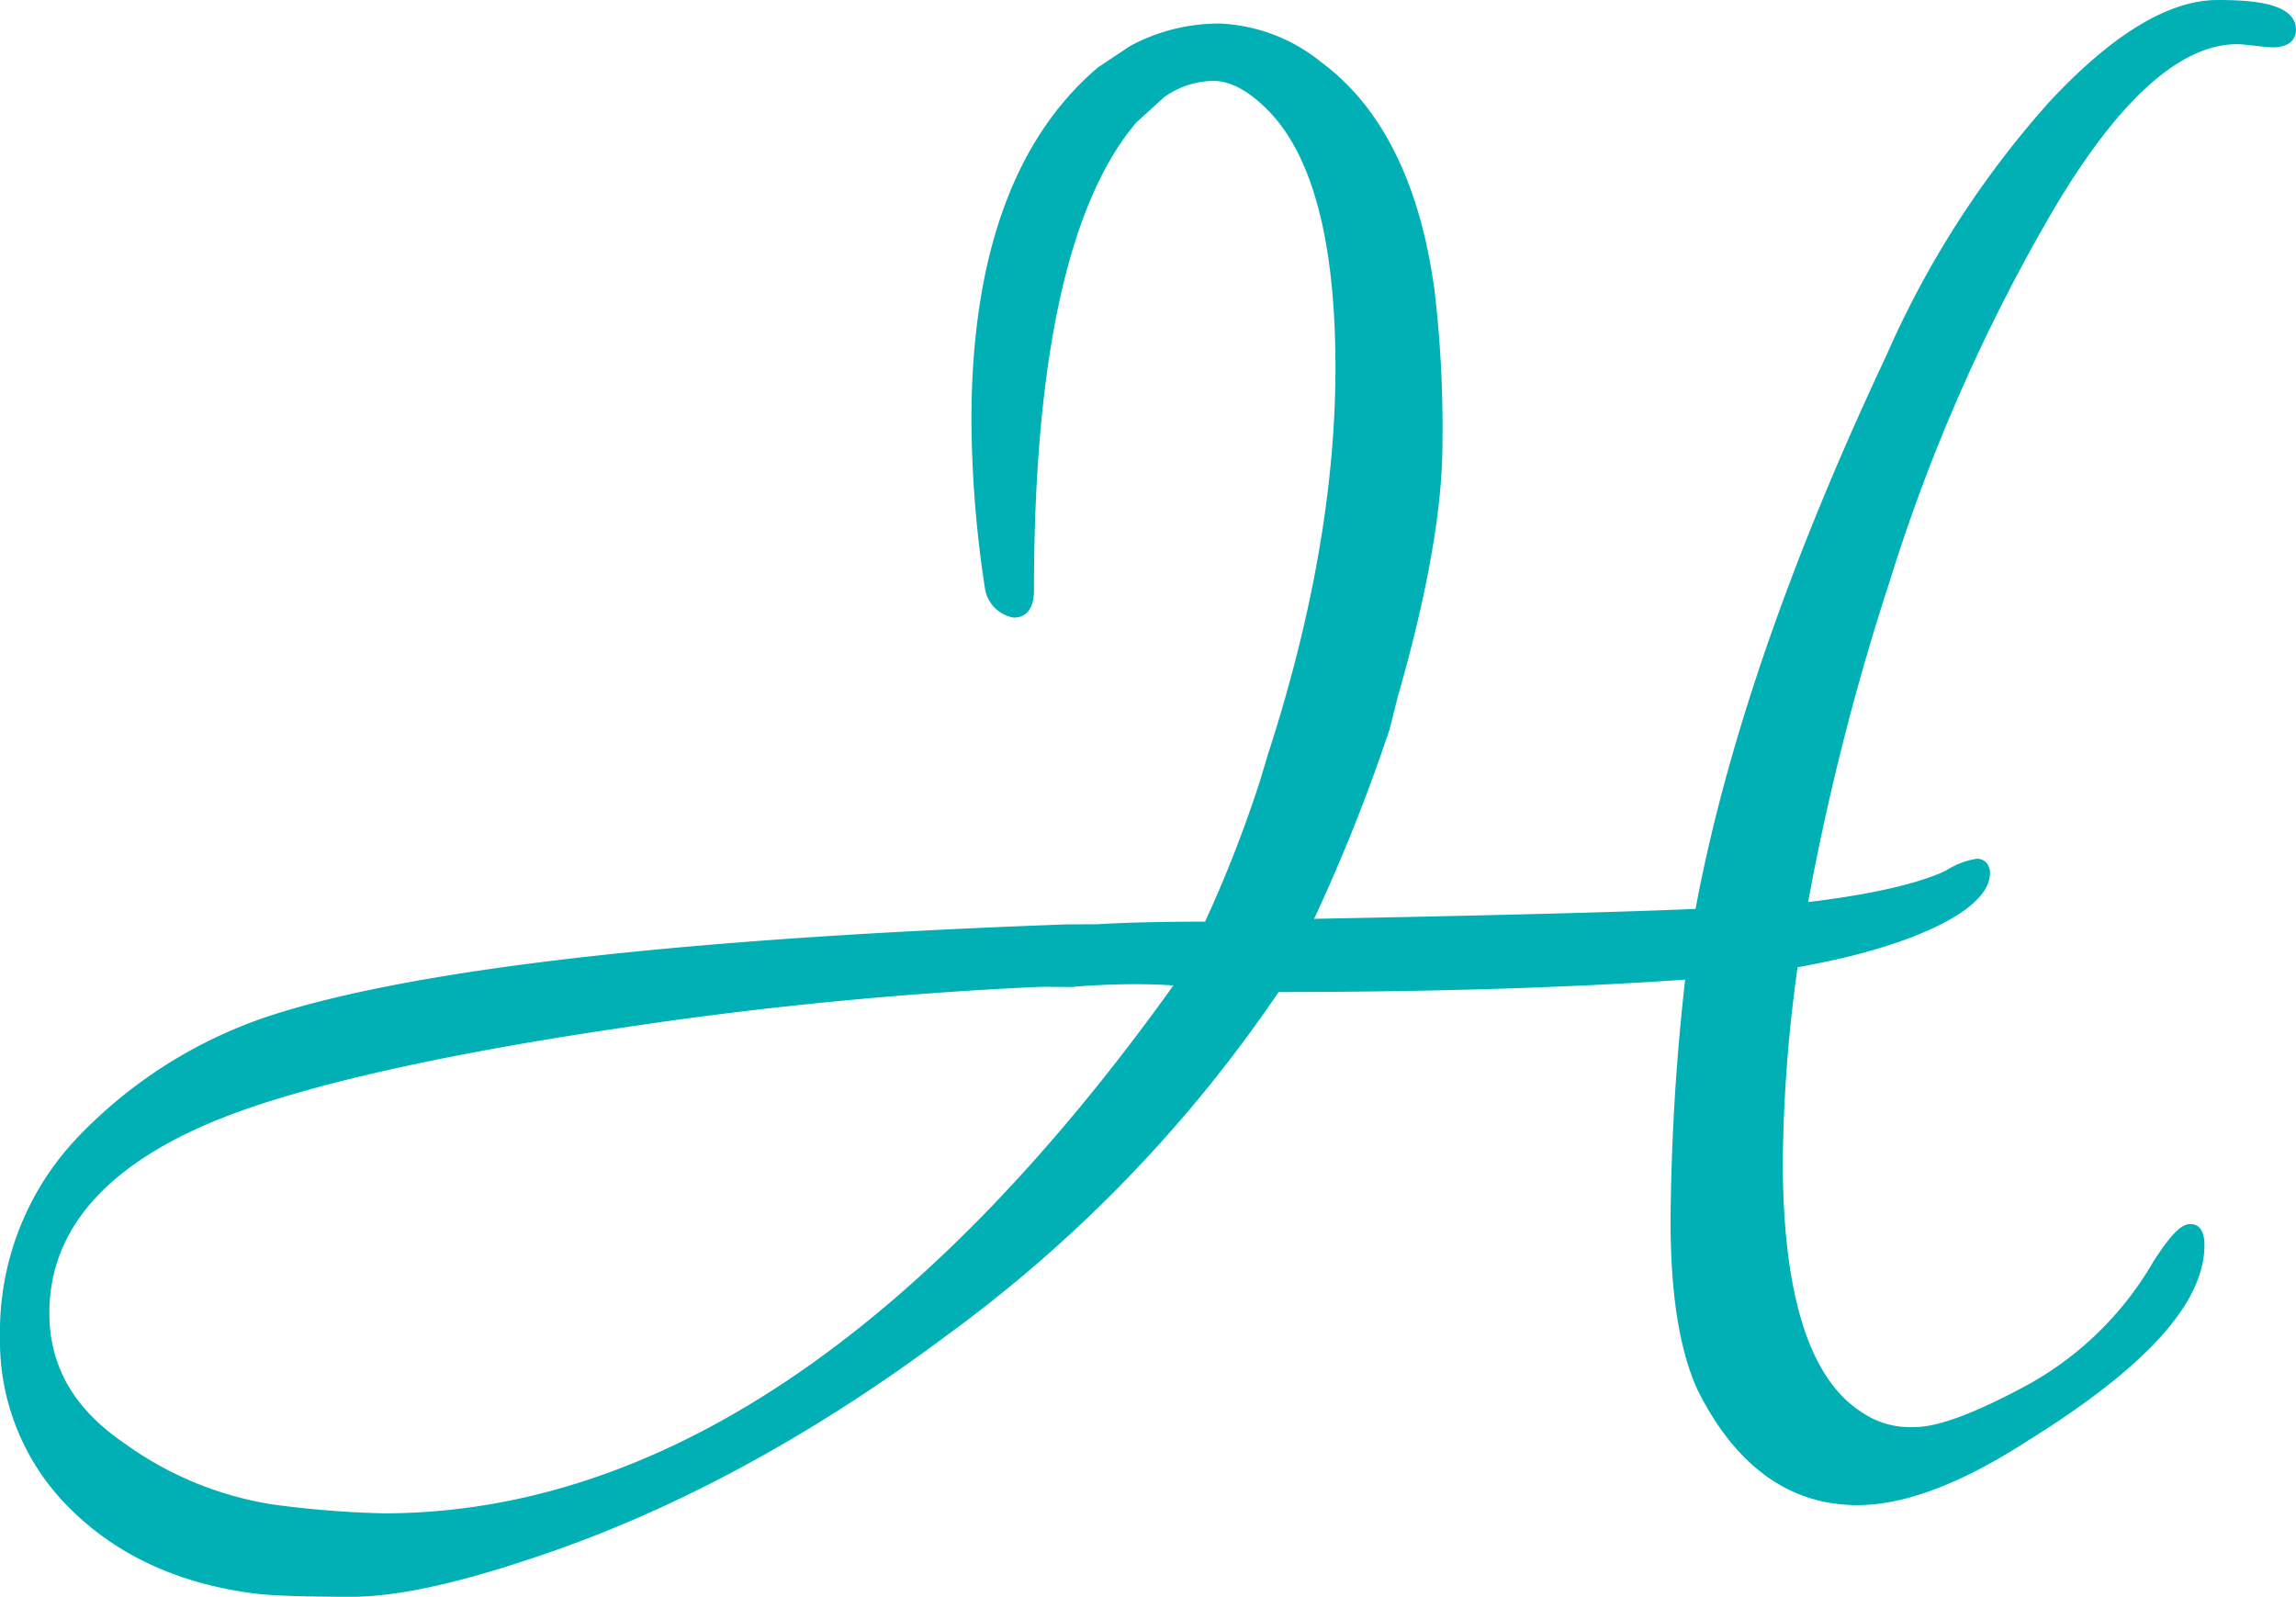 <svg xmlns="http://www.w3.org/2000/svg" viewBox="0 0 191.575 133.241"><path d="M185.035,0c-4.052,0-8.756,2.838-13.981,8.435A79.549,79.549,0,0,0,157.373,29.718C149.35,46.755,144.002,62.27,141.476,75.841c-6.371.274-16.803.546-31.83.829a149.537,149.537,0,0,0,6.303-15.822l.008-.024.006-.025.655-2.625c2.477-8.603,3.737-15.73,3.737-21.158a97.284,97.284,0,0,0-.659-12.771c-1.197-8.903-4.386-15.321-9.476-19.072a14.35,14.35,0,0,0-8.421-3.206,15.627,15.627,0,0,0-7.452,1.842l-.032.017-.03.02L91.659,5.593l-.037.025-.034.029C84.6,11.595,81.056,21.49,81.056,35.057a95.235,95.235,0,0,0,1.1,13.87l.005.036.009.036a2.925,2.925,0,0,0,2.357,2.526l.057.009h.058c.49,0,1.631-.222,1.631-2.277,0-19.214,2.869-32.344,8.529-39.026l2.327-2.119A7.175,7.175,0,0,1,101.245,6.75c1.398,0,2.913.807,4.502,2.399,3.771,3.768,5.682,11.013,5.682,21.533,0,9.915-1.902,20.791-5.653,32.325l-.661,2.204a105.235,105.235,0,0,1-4.566,11.693c-3.747.006-6.758.079-8.957.218l-2.603.013C56.721,78.298,34.315,80.88,22.368,84.81A39.1,39.1,0,0,0,6.431,94.954,23.499,23.499,0,0,0,0,111.517a19.645,19.645,0,0,0,6.008,14.526c3.982,3.889,9.242,6.235,15.636,6.973,1.591.152,4.115.225,7.729.225,3.567,0,8.498-1.04,14.657-3.093,11.679-3.797,23.477-10.12,35.062-18.79a115.773,115.773,0,0,0,27.591-28.578c12.648-.007,24.054-.355,33.923-1.034a191.246,191.246,0,0,0-1.217,20.058c0,6.207.738,10.846,2.255,14.183,3.193,6.383,7.683,9.607,13.358,9.607,3.905,0,8.672-1.803,14.167-5.359,9.934-6.174,14.768-11.526,14.768-16.354,0-1.513-.723-1.739-1.154-1.739-.666,0-1.413.513-3.073,3.067a27.42,27.42,0,0,1-10.537,10.353c-4.304,2.331-7.455,3.513-9.365,3.513a7.149,7.149,0,0,1-4.356-1.161l-.026-.02-.028-.017c-4.409-2.755-6.644-9.818-6.644-20.993a124.448,124.448,0,0,1,1.234-16.178c9.296-1.624,15.711-4.64,16.026-7.563a1.379,1.379,0,0,0-.247-1.129,1.058,1.058,0,0,0-.833-.358,6.697,6.697,0,0,0-2.522.961c-1.013.514-4.122,1.77-11.545,2.654a206.809,206.809,0,0,1,6.811-26.779,148.828,148.828,0,0,1,13.589-30.869c5.443-9.248,10.628-13.937,15.41-13.937.178,0,.705.037,2.204.215a6.526,6.526,0,0,0,.759.05c1.794,0,1.933-1.113,1.933-1.455C191.575.284,188.08,0,185.035,0Zm-163.3,92.138c7.079-2.311,17.072-4.434,29.703-6.311A337.225,337.225,0,0,1,86.86,82.34l2.574.017.177.001.065-.032c1.822-.135,3.511-.203,5.023-.203,1.09,0,2.165.036,3.209.106-20.925,29.23-43.099,44.05-65.916,44.05a82.997,82.997,0,0,1-9.299-.751,28.665,28.665,0,0,1-12.348-5.122c-4.19-2.861-6.226-6.41-6.226-10.848C4.12,101.802,10.046,95.941,21.736,92.138Z" style="fill:#00b0b4"/></svg>